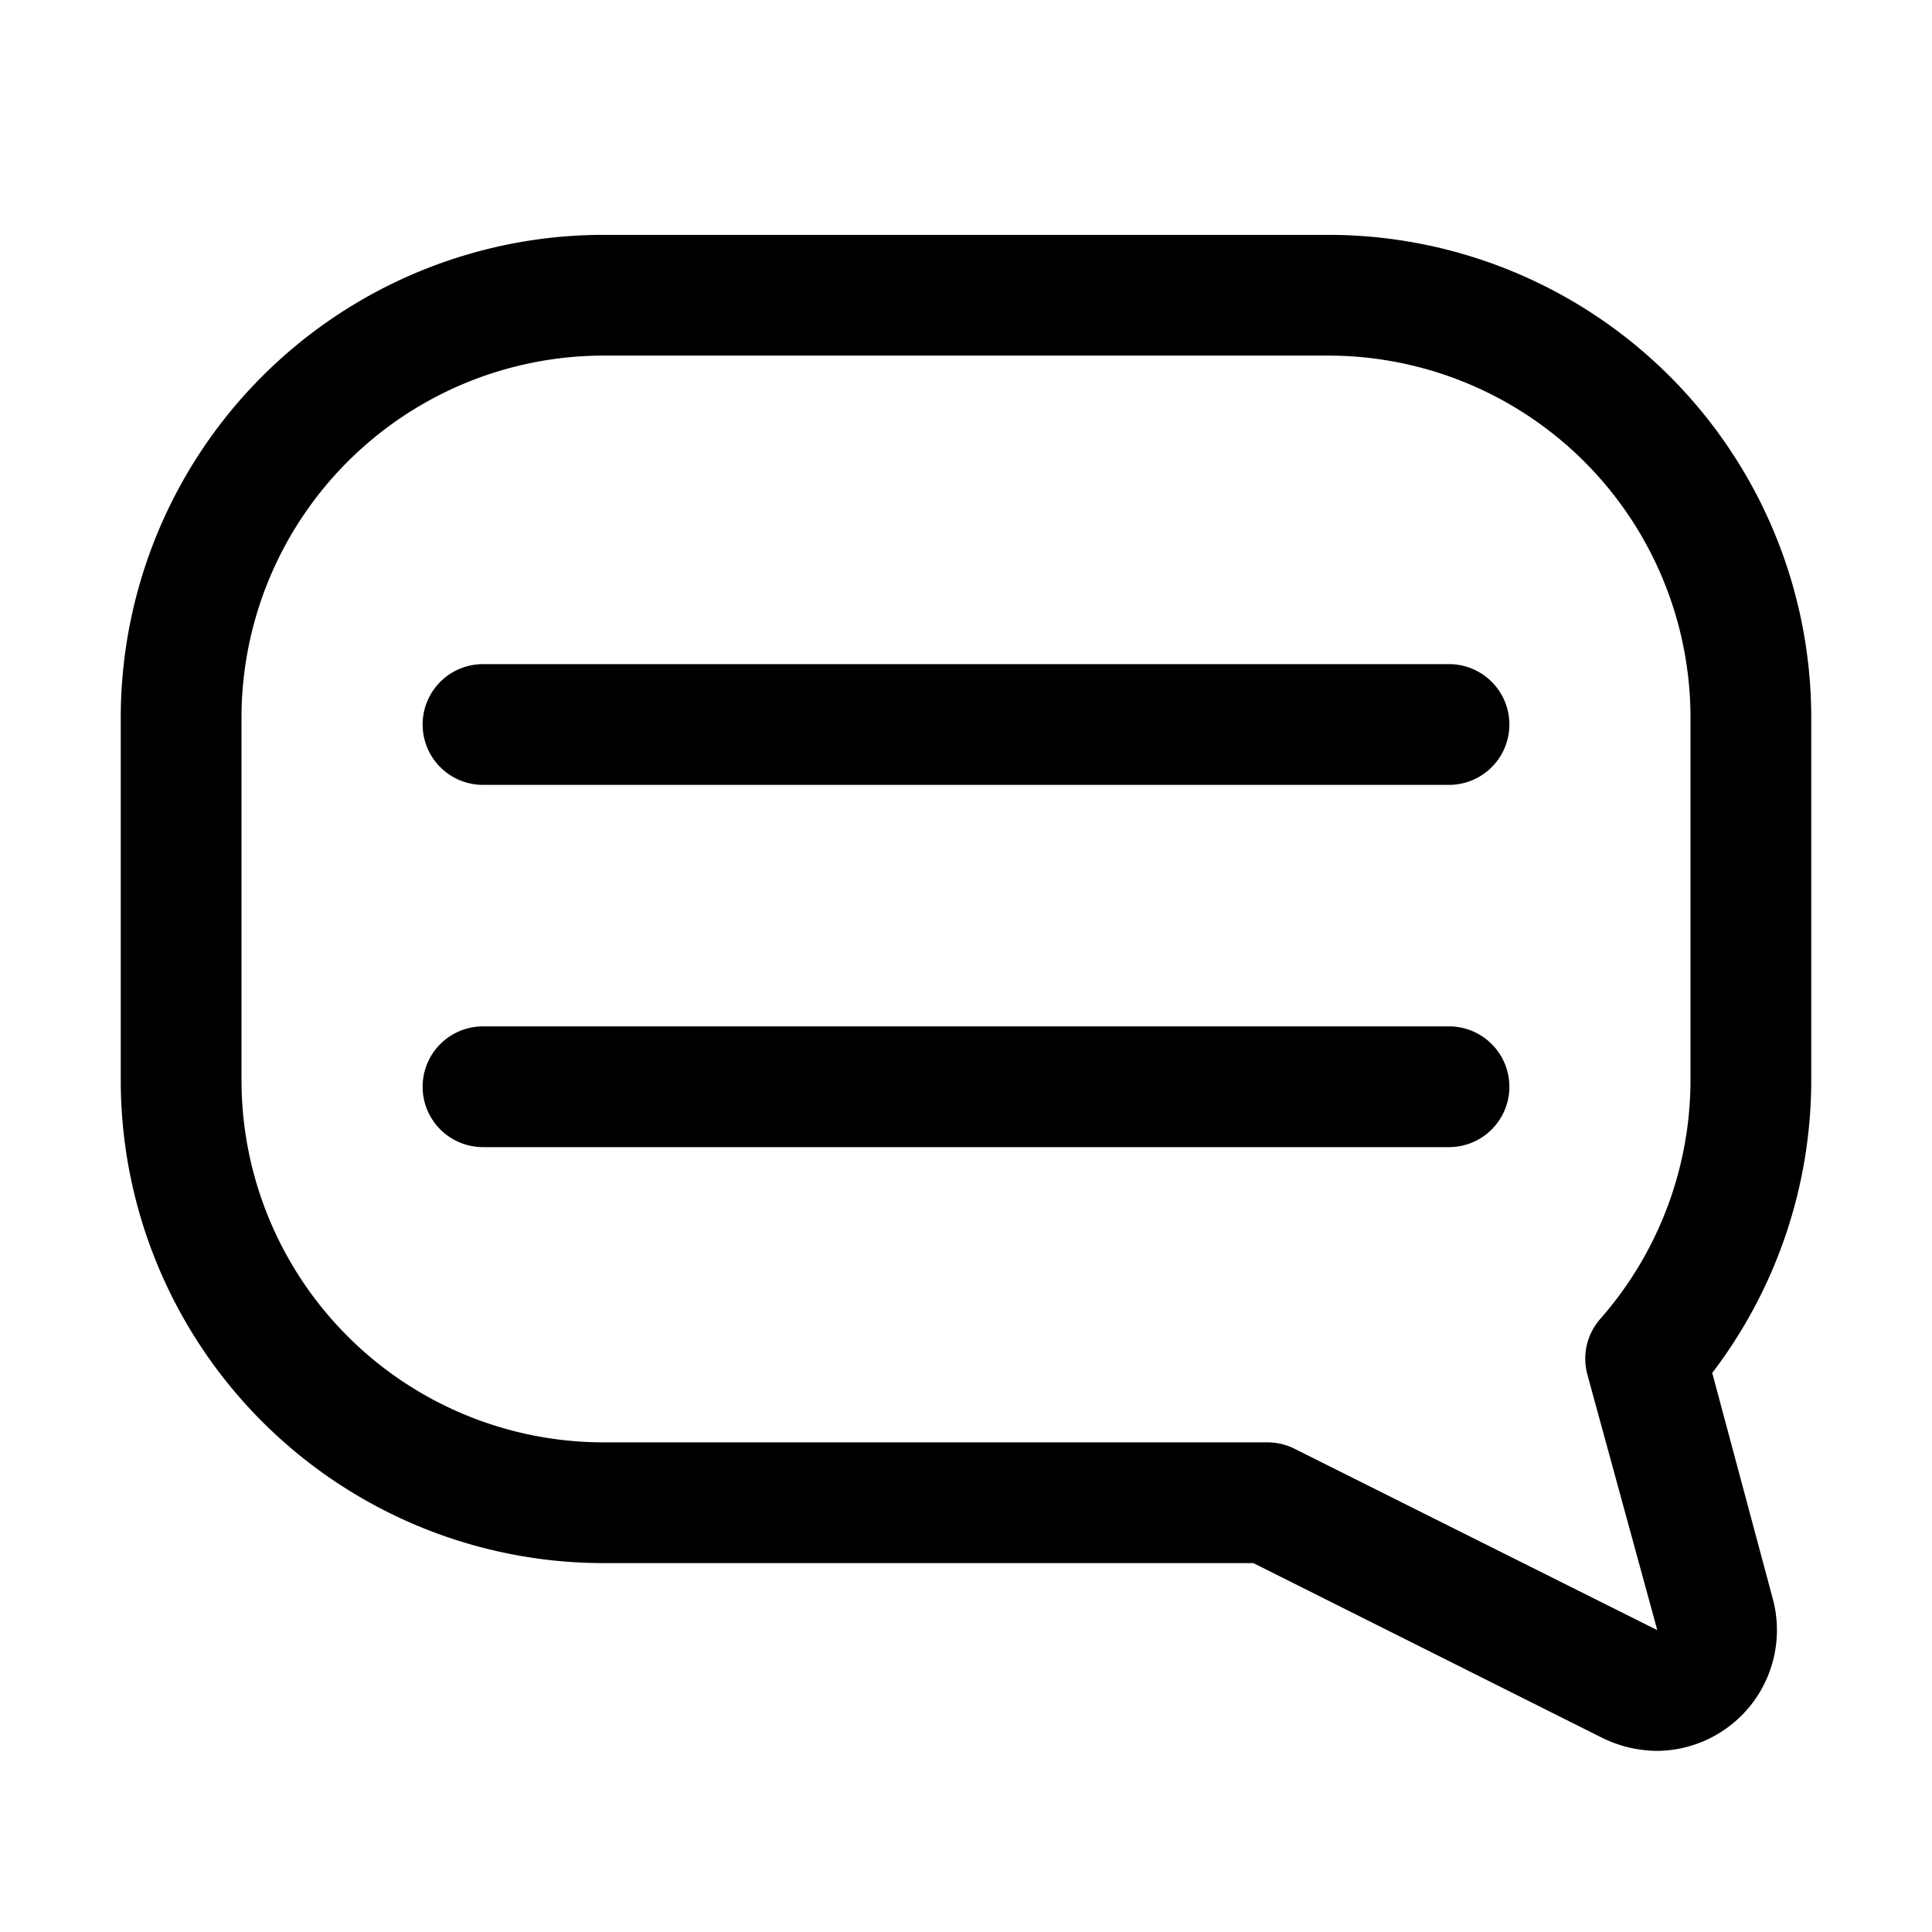<?xml version="1.0" ?>
<svg fill="#000000" width="800px" height="800px" viewBox="0 0 32 32" xmlns="http://www.w3.org/2000/svg">
<title/>
<g data-name="Layer 2" id="Layer_2">
<path d="M27.45,29a2.08,2.08,0,0,1-.9-.21l-5.79-2.9H10a8,8,0,0,1-8-8v-6a8,8,0,0,1,8-8H22a8,8,0,0,1,8,8v6a8,8,0,0,1-1.64,4.85l1,3.73A2,2,0,0,1,27.45,29ZM10,5.89a6,6,0,0,0-6,6v6a6,6,0,0,0,6,6H21a1,1,0,0,1,.45.11l6,3-1.16-4.24a1,1,0,0,1,.22-.92A6,6,0,0,0,28,17.89v-6a6,6,0,0,0-6-6Z"/>
<path d="M24,19H8a1,1,0,0,1,0-2H24a1,1,0,0,1,0,2Z"/>
<path d="M24,13H8a1,1,0,0,1,0-2H24a1,1,0,0,1,0,2Z"/>
</g>
</svg>